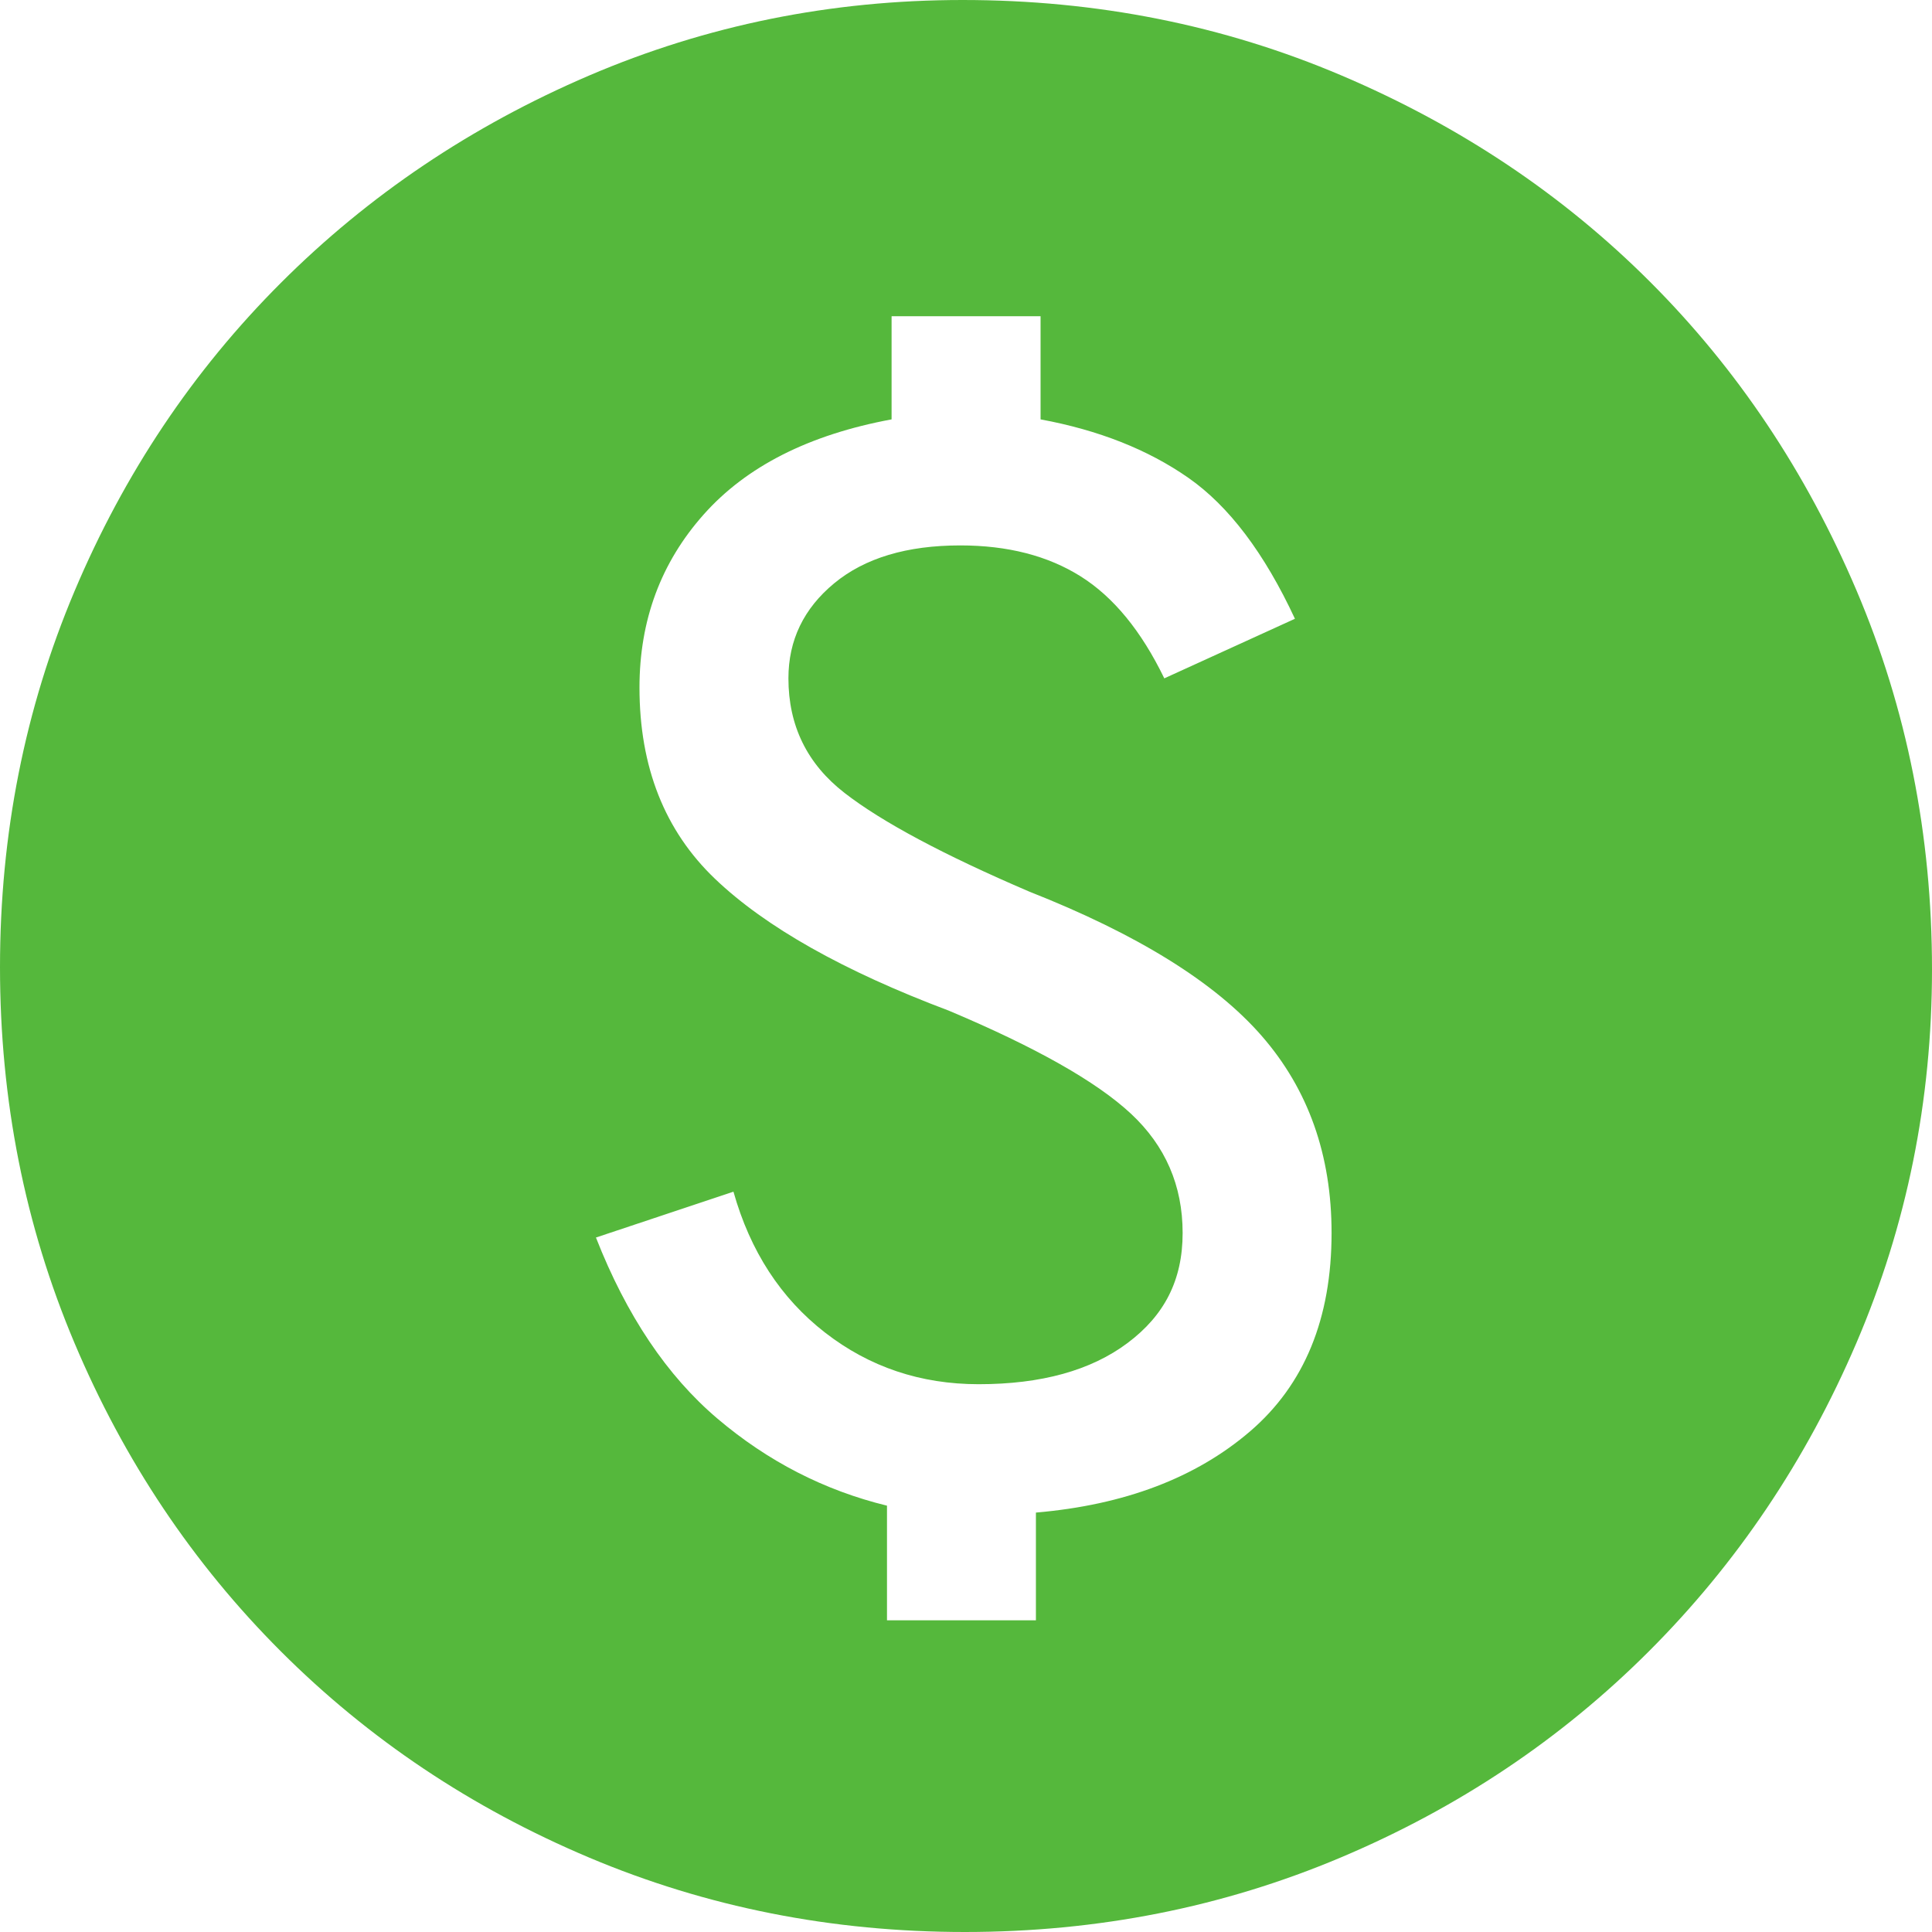 <svg xmlns="http://www.w3.org/2000/svg" data-name="Camada 1" viewBox="0 0 512 512"><path d="M235.05 429.4h39.48v-28.55c23.48-2.02 42.41-9.21 56.79-21.56 14.37-12.35 21.56-29.86 21.56-52.54 0-20.65-6.17-38.06-18.52-52.23-12.35-14.17-32.9-26.93-61.65-38.26-22.67-9.72-38.97-18.42-48.89-26.12-9.92-7.69-14.88-17.82-14.88-30.37 0-10.12 4.05-18.52 12.15-25.21 8.1-6.68 19.23-10.02 33.4-10.02 12.55 0 23.18 2.73 31.89 8.2 8.71 5.47 16.09 14.48 22.17 27.03l34.62-15.79c-8.1-17.41-17.51-29.86-28.24-37.35-10.73-7.49-23.79-12.65-39.17-15.49V83.81h-39.48v27.33c-21.86 4.05-38.47 12.45-49.8 25.21-11.34 12.75-17.01 28.04-17.01 45.86 0 21.05 6.68 37.96 20.04 50.71s34.01 24.4 61.95 34.92c23.08 9.72 39.17 18.83 48.28 27.33s13.67 19.03 13.67 31.58-4.86 21.86-14.58 29.15c-9.72 7.29-22.88 10.93-39.48 10.93-15.39 0-28.95-4.56-40.69-13.67-11.74-9.11-19.84-21.56-24.29-37.35l-36.44 12.15c8.1 20.65 18.83 36.64 32.19 47.98 13.36 11.34 28.34 19.03 44.94 23.08v30.37ZM255.7 512c-35.23 0-68.43-6.58-99.61-19.74-31.18-13.16-58.41-31.38-81.69-54.66-23.28-23.28-41.5-50.51-54.66-81.69C6.58 324.73 0 291.53 0 256.3s6.58-68.43 19.74-99.61C32.9 125.51 51.12 98.28 74.4 75c23.28-23.28 50.51-41.6 81.69-54.97C187.27 6.68 220.27 0 255.09 0c35.63 0 69.14 6.68 100.52 20.04 31.38 13.36 58.61 31.58 81.69 54.66s41.3 50.31 54.66 81.69C505.32 187.77 512 221.28 512 256.91c0 34.82-6.68 67.82-20.04 99-13.36 31.18-31.68 58.41-54.97 81.69-23.28 23.28-50.51 41.5-81.69 54.66-31.18 13.16-64.38 19.74-99.61 19.74Z" style="fill:#55b83c;stroke-width:0"/></svg>